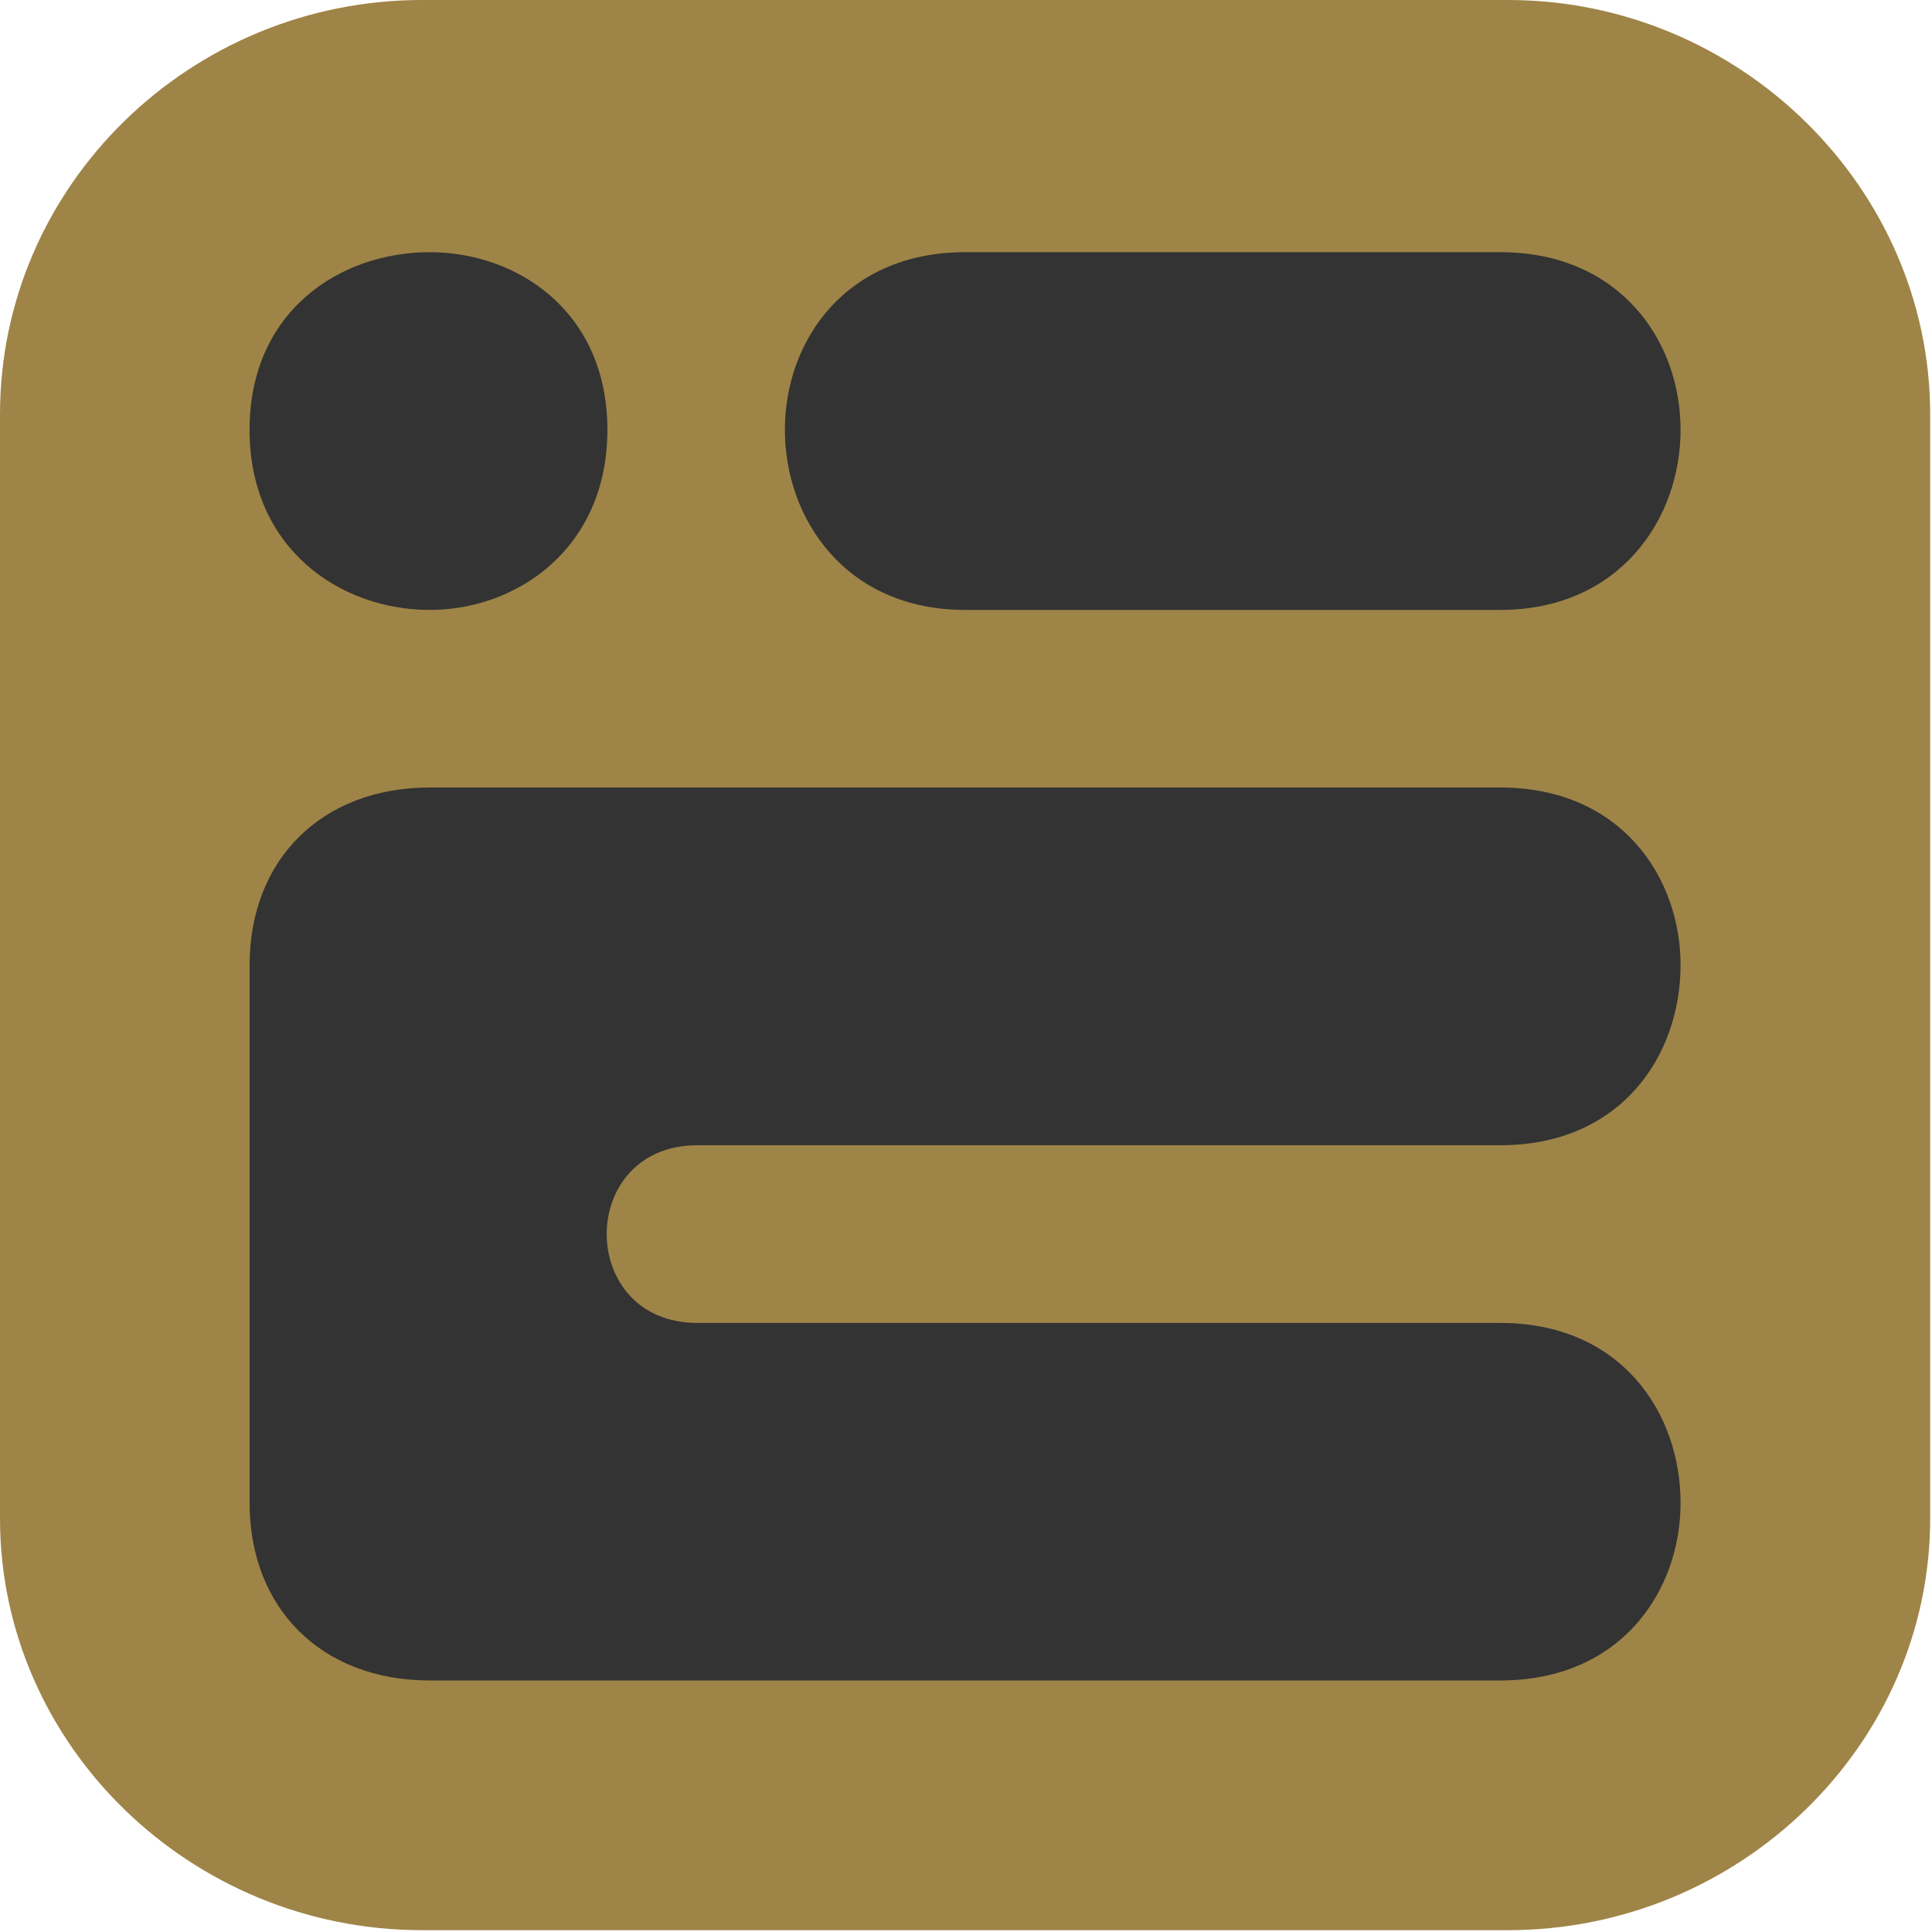 <?xml version="1.0" encoding="utf-8"?>
<!-- Generator: Adobe Illustrator 16.0.0, SVG Export Plug-In . SVG Version: 6.00 Build 0)  -->
<!DOCTYPE svg PUBLIC "-//W3C//DTD SVG 1.1//EN" "http://www.w3.org/Graphics/SVG/1.1/DTD/svg11.dtd">
<svg version="1.1" id="Calque_1" xmlns="http://www.w3.org/2000/svg" xmlns:xlink="http://www.w3.org/1999/xlink" x="0px" y="0px"
	 width="36px" height="36px" viewBox="0 0 36 36" enable-background="new 0 0 36 36" xml:space="preserve">
<g>
	<path fill-rule="evenodd" clip-rule="evenodd" fill="#9F8447" d="M7.865,0H28.1c4.317,0,7.866,3.501,7.866,7.722v20.571
		c0,4.221-3.549,7.673-7.866,7.673H7.865C3.549,35.966,0,32.514,0,28.293V7.722C0,3.452,3.549,0,7.865,0L7.865,0z"/>
	<path fill-rule="evenodd" clip-rule="evenodd" fill="#333333" d="M12.995,21.34h14.961c2.256,0,3.359-1.679,3.359-3.357
		c0-1.63-1.104-3.309-3.359-3.309H8.008c-2.013,0-3.357,1.343-3.357,3.309v10.023c0,1.967,1.344,3.307,3.357,3.307h19.948
		c2.256,0,3.359-1.675,3.359-3.307c0-1.679-1.104-3.355-3.359-3.355H12.995C10.742,24.65,10.742,21.34,12.995,21.34L12.995,21.34z"
		/>
	<path fill-rule="evenodd" clip-rule="evenodd" fill="#333333" d="M11.318,8.008c0-2.205-1.679-3.309-3.311-3.309
		c-1.678,0-3.357,1.104-3.357,3.309c0,2.207,1.679,3.357,3.357,3.357C9.639,11.365,11.318,10.214,11.318,8.008L11.318,8.008z"/>
	<path fill-rule="evenodd" clip-rule="evenodd" fill="#333333" d="M17.983,11.365c-2.207,0-3.358-1.678-3.358-3.357
		c0-1.677,1.151-3.309,3.358-3.309h9.973c2.207,0,3.359,1.632,3.359,3.309c0,1.679-1.152,3.357-3.359,3.357H17.983z"/>
</g>
</svg>
